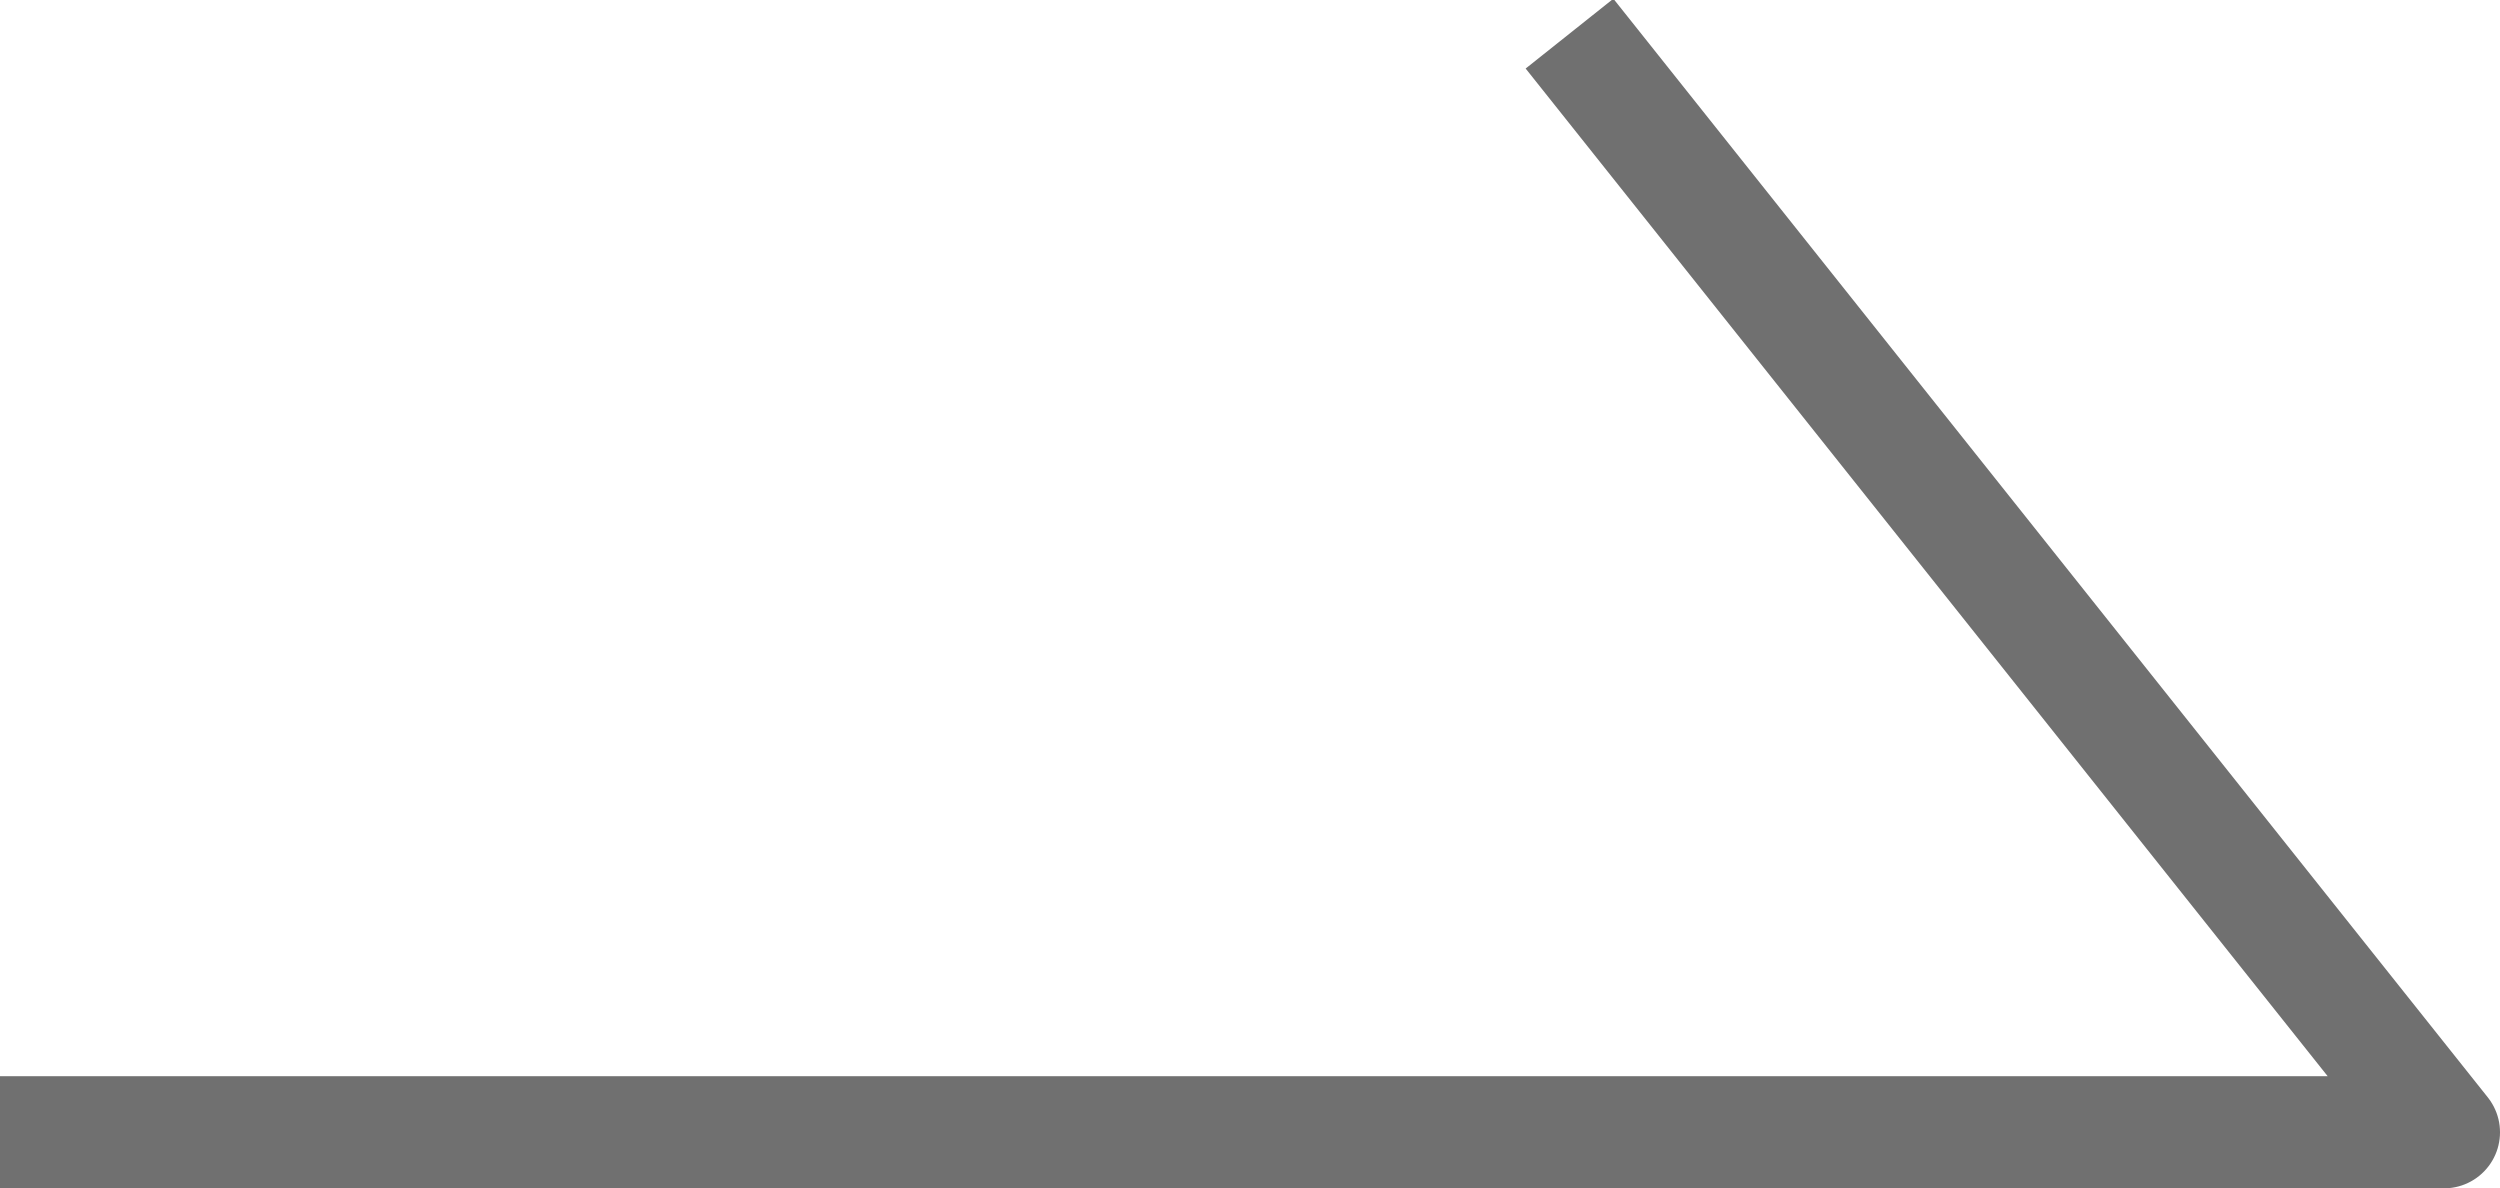 <?xml version="1.0" encoding="utf-8"?>
<!-- Generator: Adobe Illustrator 24.1.2, SVG Export Plug-In . SVG Version: 6.00 Build 0)  -->
<svg version="1.1" id="レイヤー_1" xmlns="http://www.w3.org/2000/svg" xmlns:xlink="http://www.w3.org/1999/xlink" x="0px"
	 y="0px" viewBox="0 0 22.3 10.6" style="enable-background:new 0 0 22.3 10.6;" xml:space="preserve">
<style type="text/css">
	.st0{fill:none;stroke:#707070;stroke-linejoin:round;}
</style>
<path id="パス_928" class="st0" d="M0,10.1h21.8L14,0.3"/>
</svg>
